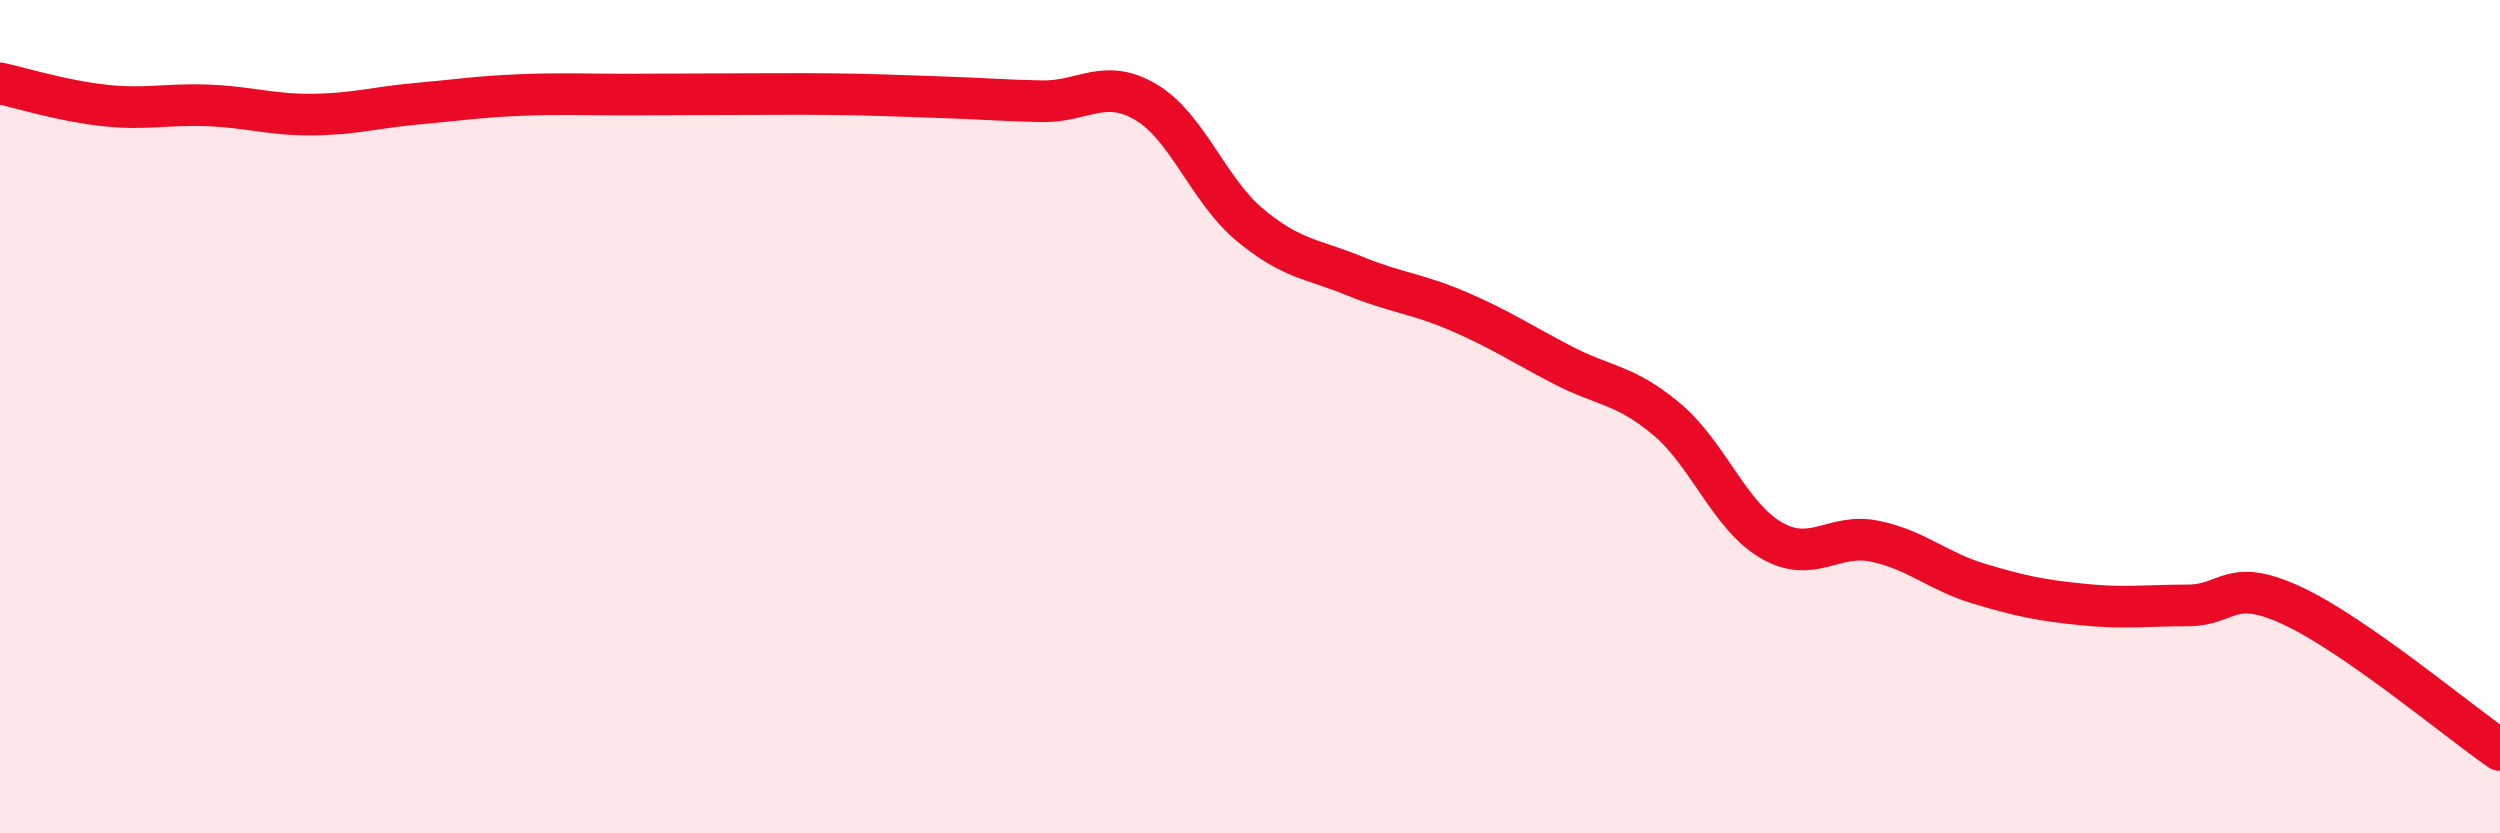 
    <svg width="60" height="20" viewBox="0 0 60 20" xmlns="http://www.w3.org/2000/svg">
      <path
        d="M 0,2 C 0.5,2.11 1.5,2.42 2.5,2.53 C 3.5,2.64 4,2.49 5,2.53 C 6,2.57 6.5,2.76 7.5,2.75 C 8.5,2.74 9,2.58 10,2.49 C 11,2.4 11.5,2.32 12.5,2.28 C 13.5,2.24 14,2.27 15,2.27 C 16,2.27 16.5,2.26 17.5,2.26 C 18.5,2.26 19,2.25 20,2.26 C 21,2.27 21.5,2.3 22.5,2.33 C 23.5,2.36 24,2.41 25,2.43 C 26,2.45 26.5,1.86 27.5,2.45 C 28.5,3.04 29,4.57 30,5.4 C 31,6.23 31.5,6.21 32.5,6.62 C 33.5,7.03 34,7.04 35,7.47 C 36,7.9 36.5,8.24 37.5,8.76 C 38.5,9.28 39,9.22 40,10.06 C 41,10.9 41.5,12.37 42.5,12.96 C 43.5,13.55 44,12.78 45,12.99 C 46,13.2 46.5,13.71 47.5,14.01 C 48.5,14.31 49,14.41 50,14.51 C 51,14.61 51.5,14.53 52.5,14.53 C 53.5,14.53 53.5,13.84 55,14.53 C 56.5,15.22 59,17.31 60,18L60 20L0 20Z"
        fill="#EB0A25"
        opacity="0.1"
        stroke-linecap="round"
        stroke-linejoin="round"
      />
      <path
        d="M 0,2 C 0.5,2.11 1.5,2.42 2.5,2.53 C 3.5,2.64 4,2.49 5,2.53 C 6,2.57 6.5,2.76 7.5,2.75 C 8.5,2.74 9,2.58 10,2.49 C 11,2.4 11.5,2.32 12.5,2.28 C 13.5,2.24 14,2.27 15,2.27 C 16,2.27 16.5,2.26 17.5,2.26 C 18.5,2.26 19,2.25 20,2.26 C 21,2.27 21.5,2.3 22.5,2.33 C 23.5,2.36 24,2.41 25,2.43 C 26,2.45 26.5,1.86 27.5,2.45 C 28.5,3.04 29,4.57 30,5.4 C 31,6.23 31.5,6.21 32.5,6.62 C 33.5,7.03 34,7.04 35,7.47 C 36,7.9 36.5,8.24 37.5,8.76 C 38.5,9.28 39,9.22 40,10.06 C 41,10.9 41.5,12.37 42.5,12.96 C 43.5,13.55 44,12.78 45,12.99 C 46,13.2 46.5,13.71 47.5,14.01 C 48.5,14.31 49,14.41 50,14.51 C 51,14.61 51.5,14.53 52.5,14.53 C 53.5,14.53 53.5,13.84 55,14.53 C 56.5,15.22 59,17.31 60,18"
        stroke="#EB0A25"
        stroke-width="1"
        fill="none"
        stroke-linecap="round"
        stroke-linejoin="round"
      />
    </svg>
  